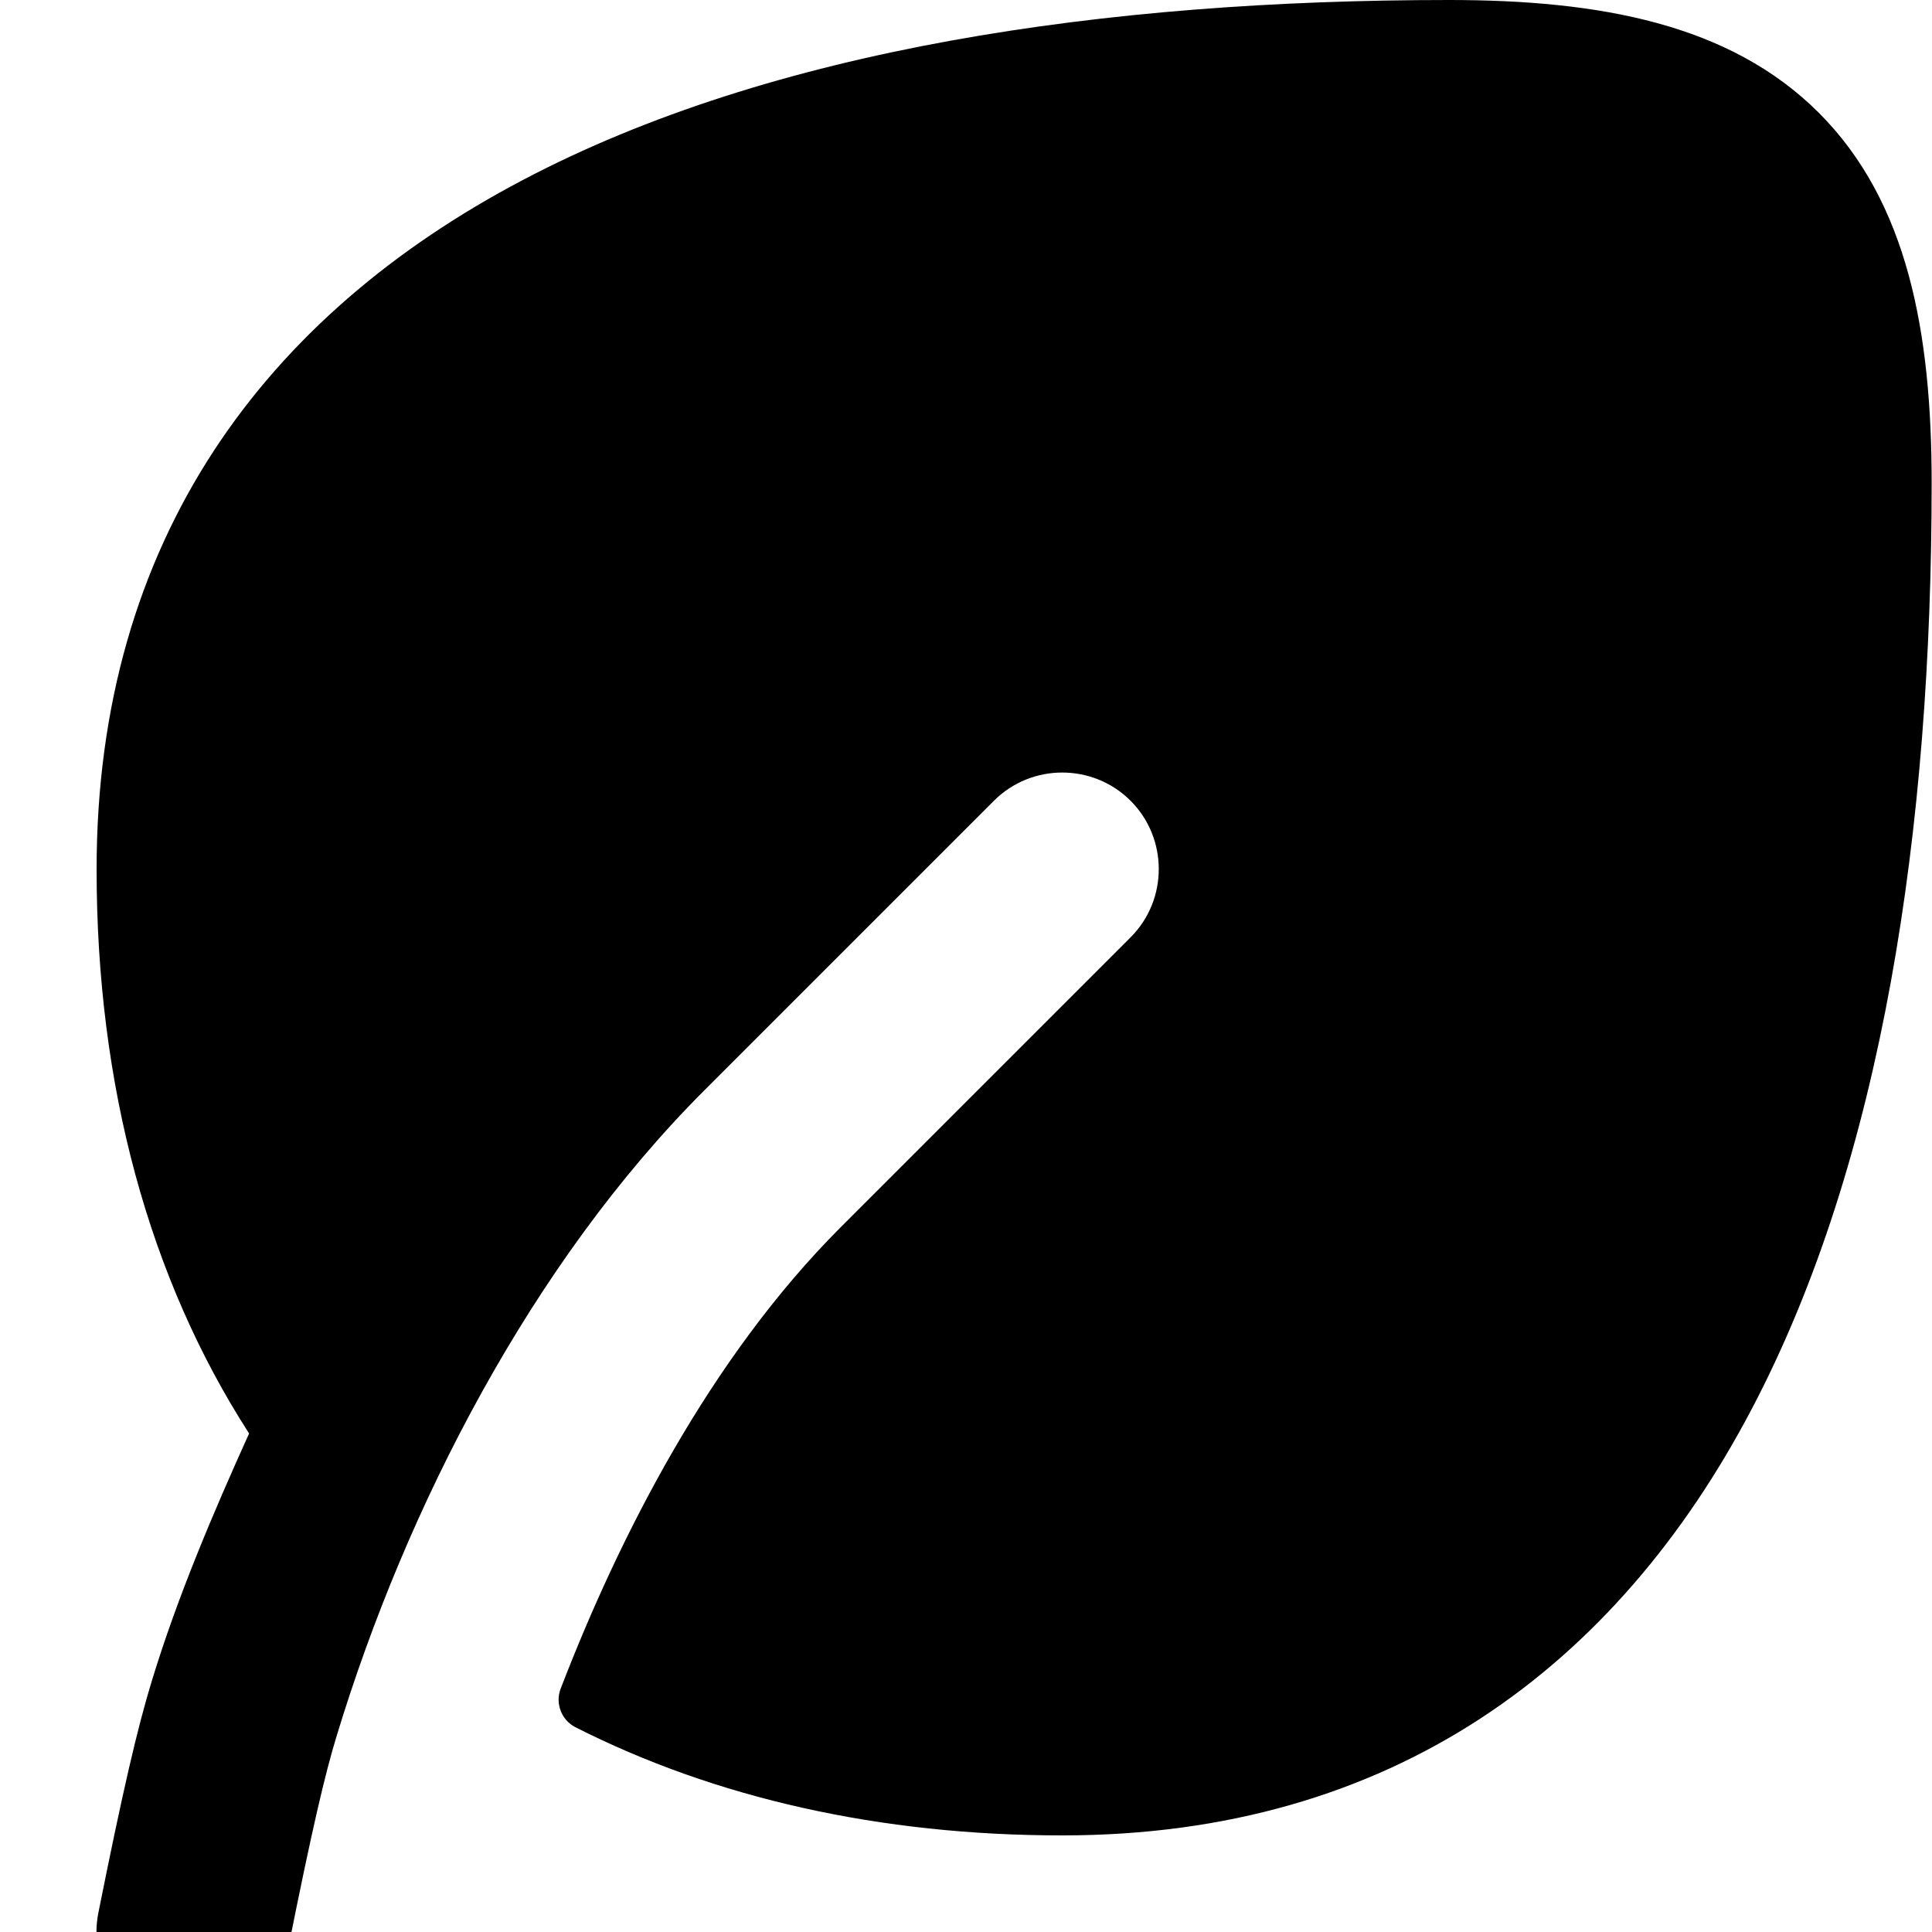 <svg xmlns="http://www.w3.org/2000/svg" viewBox="0 0 560 560"><!--! Font Awesome Pro 7.0.0 by @fontawesome - https://fontawesome.com License - https://fontawesome.com/license (Commercial License) Copyright 2025 Fonticons, Inc. --><path fill="currentColor" d="M420 0c-99.8 0-196.2 14.1-268.5 52.2-74.3 39.1-123.5 103.9-123.5 199.8 0 62.8 15.2 118.5 44.2 163.5-10.4 23-20.7 47.2-28.1 71.4-4.3 14-8.6 32.6-15.6 67.6-3 15.2 6.8 29.9 22 32.9s29.9-6.8 32.9-22c7-35 10.8-51.2 14.2-62.3 20.1-66.1 56.6-137.1 106.5-187l84-84c10.9-10.9 28.7-10.9 39.6 0s10.9 28.7 0 39.6l-84 84c-38 38-64.3 89.9-81.2 133.8-1.6 4.2 .2 9 4.2 11.1 40.6 20.6 88.4 31.4 141.2 31.4 95.8 0 160.7-49.1 199.8-123.5 38.1-72.4 52.2-168.7 52.2-268.5 0-43.6-6.9-81.5-32.7-107.3S463.6 0 420 0z"/></svg>